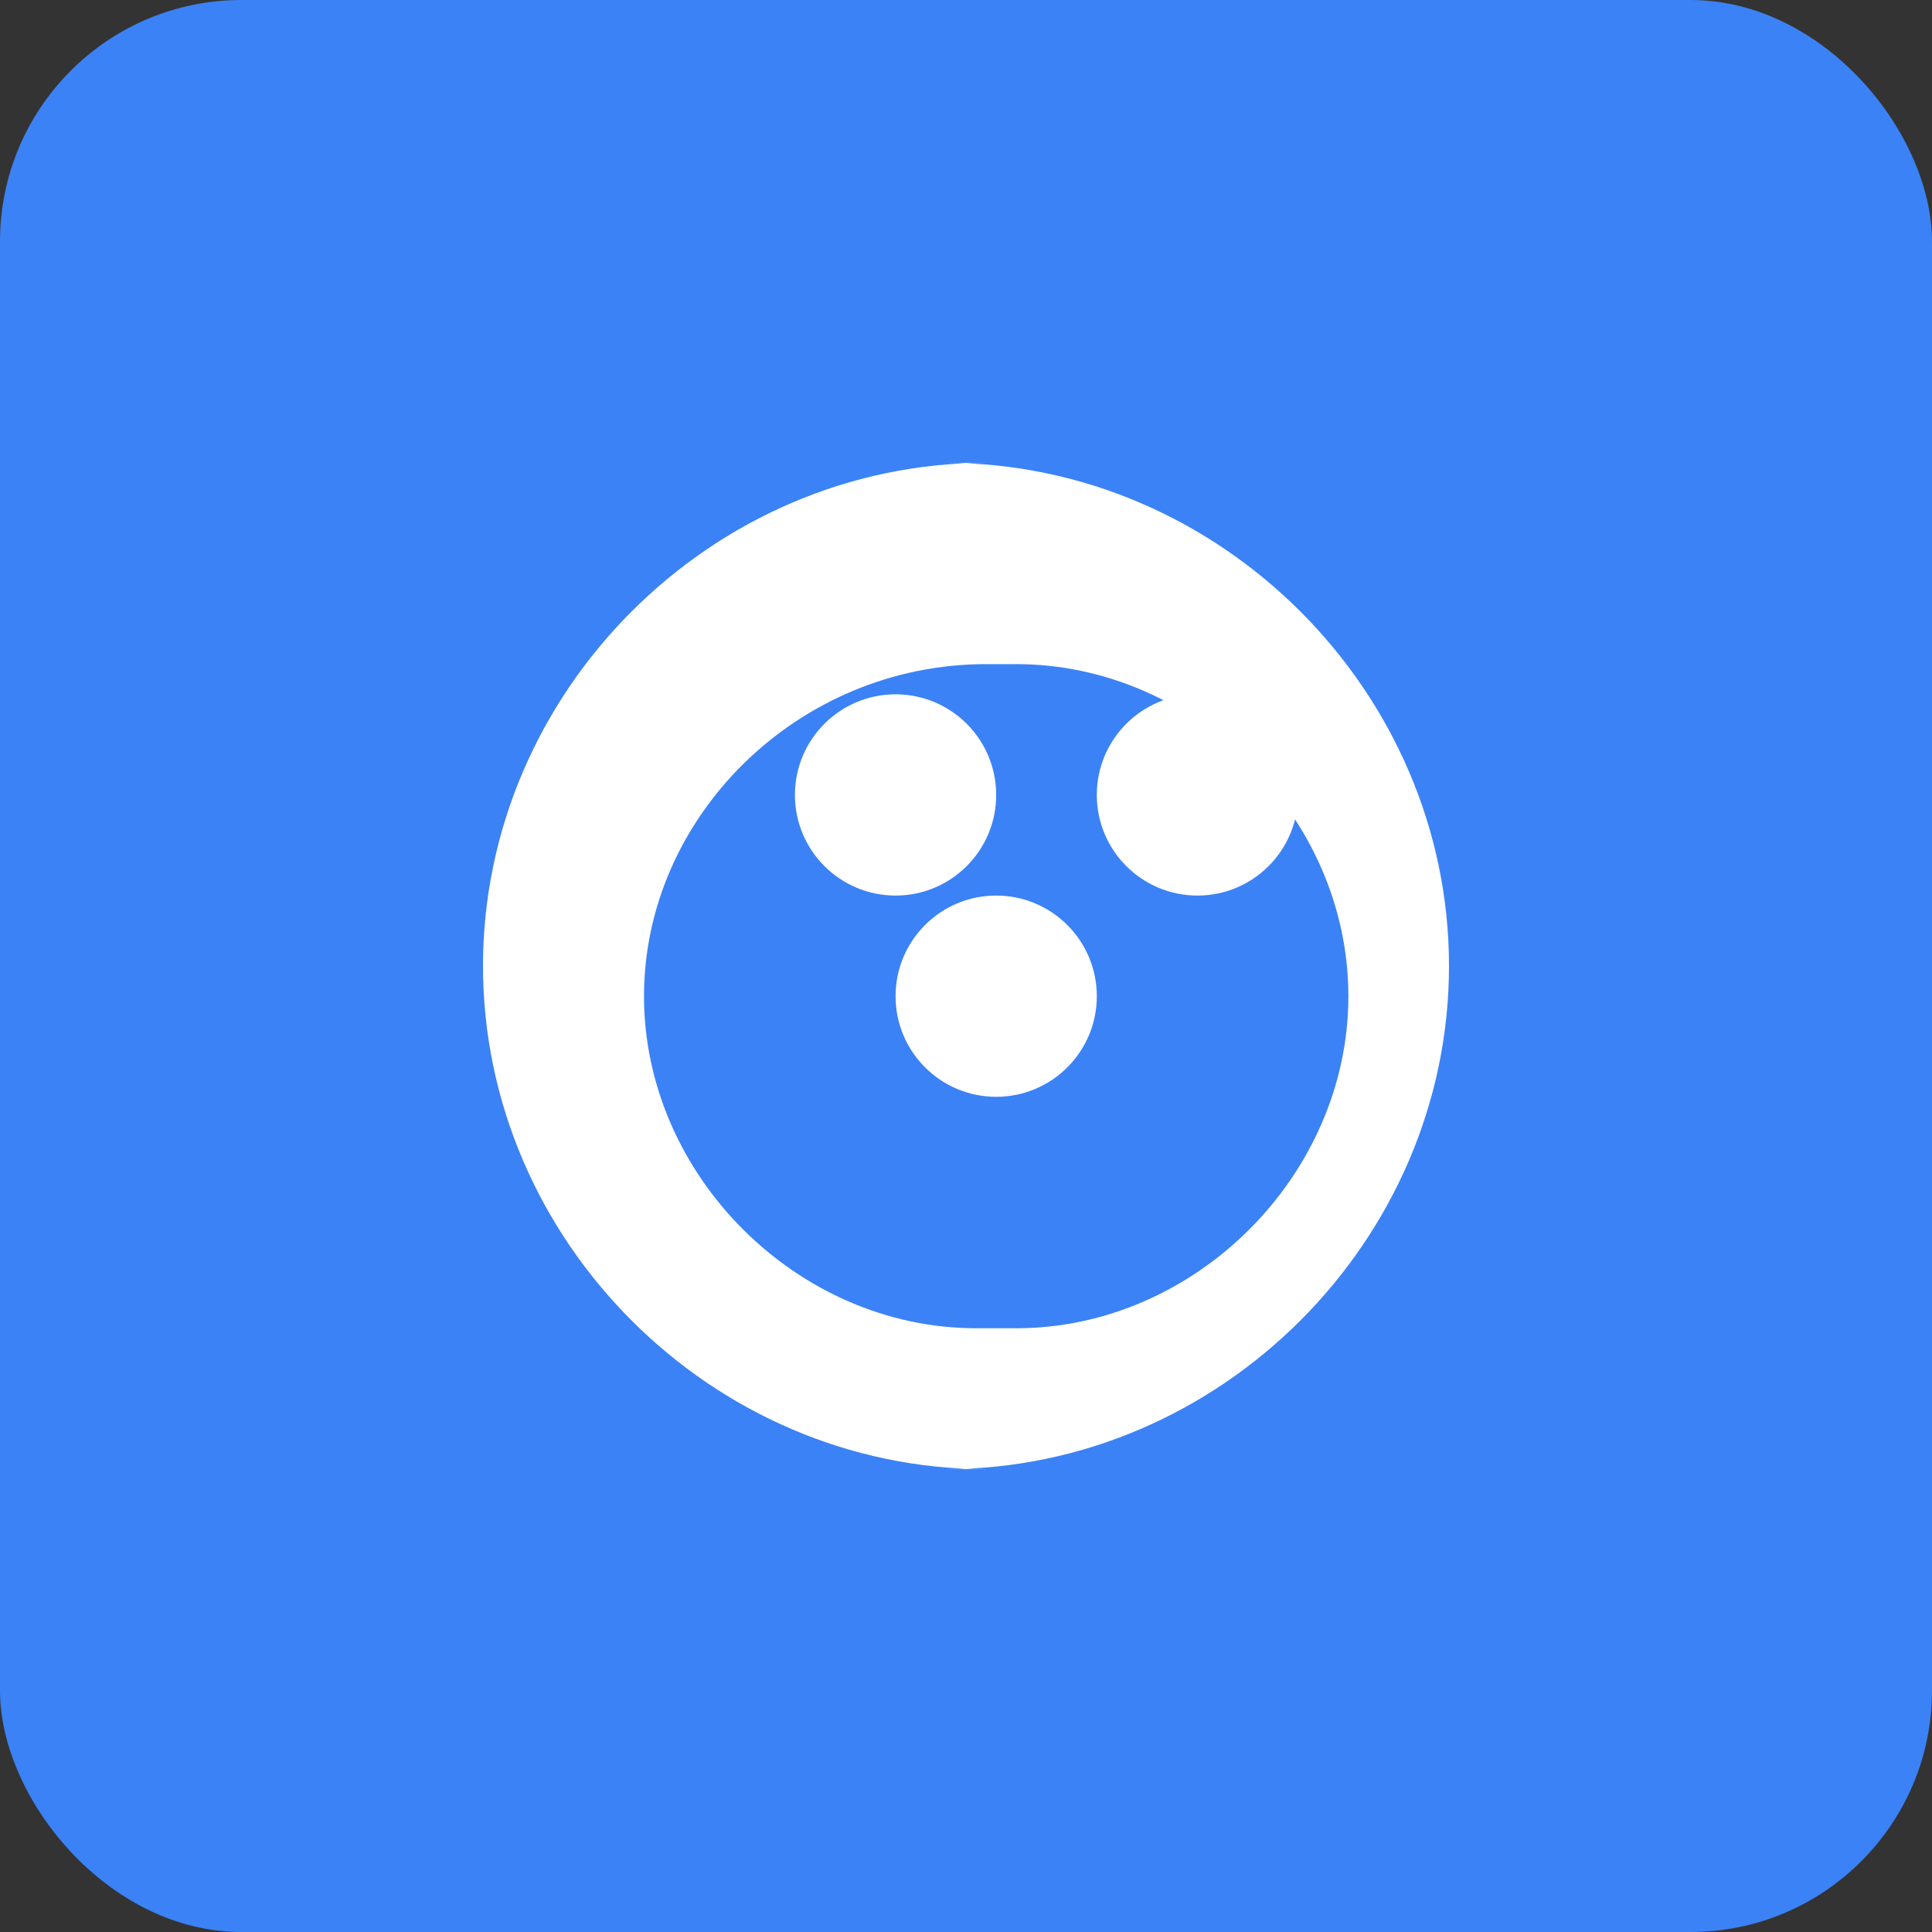 <svg width="192" height="192" viewBox="0 0 192 192" fill="none" xmlns="http://www.w3.org/2000/svg">
  <rect x="0" y="0" width="192" height="192" fill="#333333" stroke="none"/>
  <rect width="192" height="192" rx="24" fill="#3B82F6"/>
  <path d="M48 96C48 68.716 70.716 46 98 46H94C121.284 46 144 68.716 144 96C144 123.284 121.284 146 94 146H98C70.716 146 48 123.284 48 96Z" fill="white"/>
  <path d="M98 66C79.222 66 64 81.222 64 99C64 116.778 79.222 132 97 132H101C118.778 132 134 116.778 134 99C134 81.222 118.778 66 101 66H98Z" fill="#3B82F6"/>
  <path d="M89 99C89 93.477 93.477 89 99 89C104.523 89 109 93.477 109 99C109 104.523 104.523 109 99 109C93.477 109 89 104.523 89 99Z" fill="white"/>
  <path d="M79 79C79 73.477 83.477 69 89 69C94.523 69 99 73.477 99 79C99 84.523 94.523 89 89 89C83.477 89 79 84.523 79 79Z" fill="white"/>
  <path d="M109 79C109 73.477 113.477 69 119 69C124.523 69 129 73.477 129 79C129 84.523 124.523 89 119 89C113.477 89 109 84.523 109 79Z" fill="white"/>
</svg>
